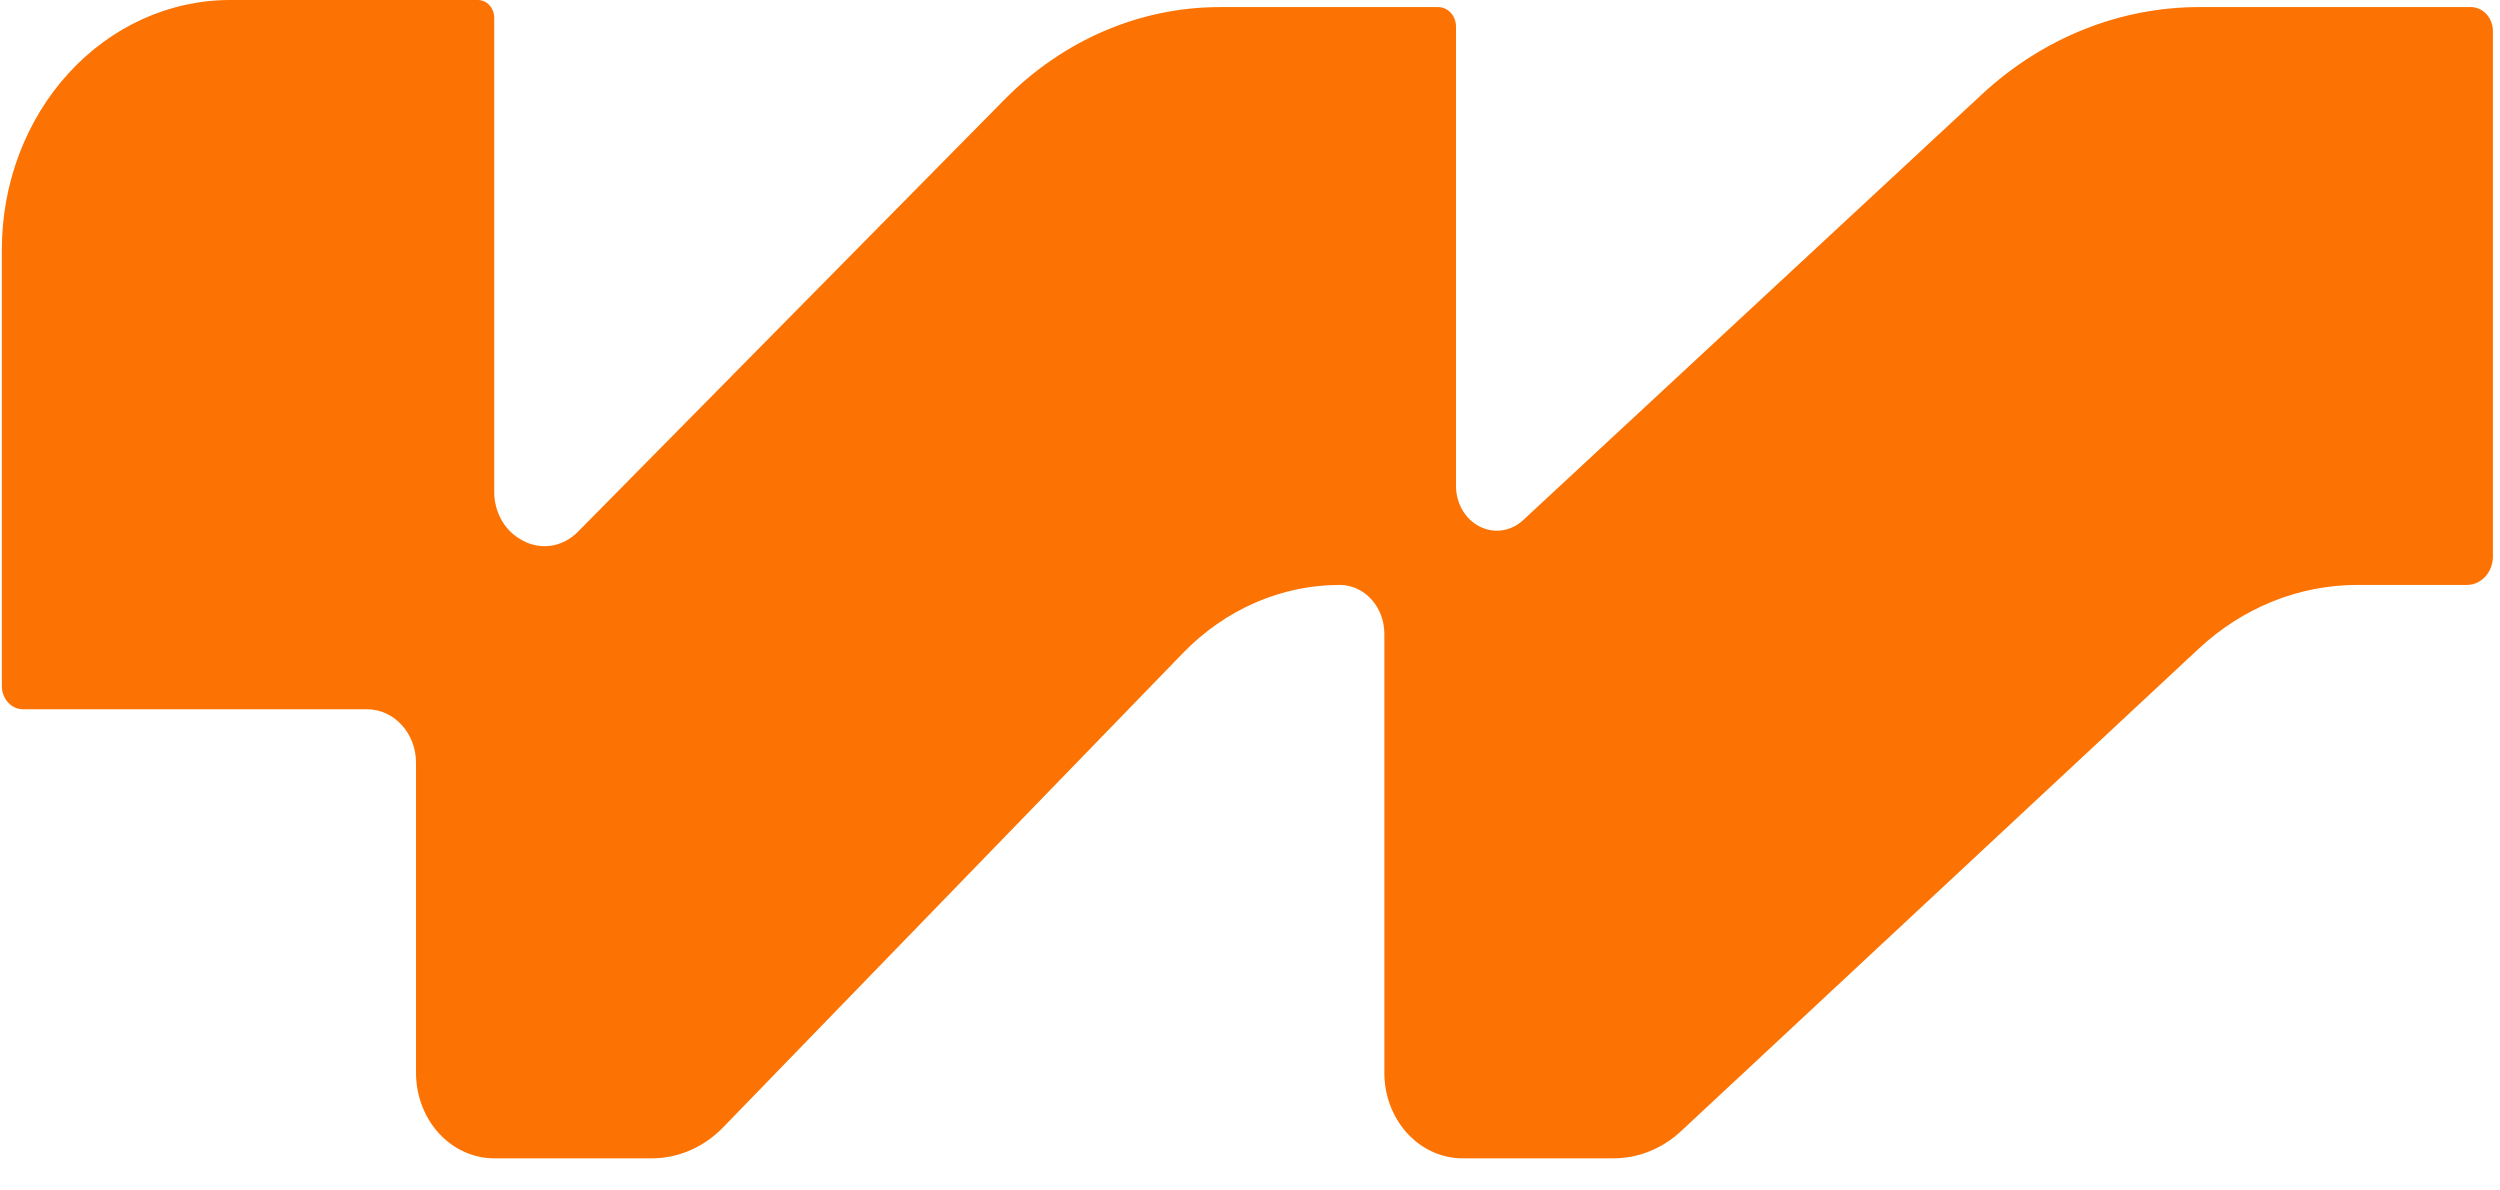 <svg width="42" height="20" viewBox="0 0 42 20" fill="none" xmlns="http://www.w3.org/2000/svg">
<path fill-rule="evenodd" clip-rule="evenodd" d="M0.031 4.191C0.031 3.08 0.435 2.014 1.154 1.228C1.873 0.442 2.849 0 3.866 0L8.029 0C8.101 0 8.171 0.032 8.223 0.088C8.274 0.144 8.303 0.22 8.303 0.299V8.264C8.303 8.603 8.477 8.913 8.755 9.066L8.779 9.08C8.929 9.162 9.098 9.192 9.264 9.167C9.43 9.141 9.584 9.06 9.707 8.936L16.881 1.667C17.863 0.672 19.154 0.119 20.493 0.119H24.161C24.241 0.119 24.317 0.154 24.373 0.215C24.43 0.277 24.461 0.36 24.461 0.448V8.166C24.461 8.309 24.499 8.449 24.569 8.57C24.64 8.69 24.74 8.786 24.859 8.846C24.978 8.906 25.11 8.928 25.239 8.909C25.369 8.889 25.491 8.83 25.59 8.737L33.295 1.586C34.315 0.639 35.609 0.119 36.947 0.119H41.511C41.609 0.119 41.703 0.162 41.773 0.238C41.842 0.314 41.881 0.417 41.881 0.524V9.348C41.881 9.613 41.686 9.827 41.443 9.827H39.6C38.623 9.827 37.678 10.208 36.935 10.901L28.243 19.002C27.926 19.298 27.523 19.46 27.107 19.46H24.572C24.223 19.46 23.889 19.309 23.642 19.04C23.395 18.77 23.257 18.404 23.257 18.023V10.647C23.257 10.194 22.922 9.827 22.507 9.827C21.529 9.827 20.587 10.236 19.875 10.97L12.15 18.938C11.825 19.274 11.395 19.461 10.947 19.46H8.303C7.955 19.46 7.62 19.309 7.374 19.04C7.127 18.77 6.989 18.404 6.989 18.023V12.814C6.989 12.318 6.621 11.916 6.167 11.916H0.388C0.293 11.916 0.202 11.875 0.136 11.802C0.069 11.729 0.031 11.63 0.031 11.527V4.192V4.191Z" fill="#FC7303"/>
</svg>
